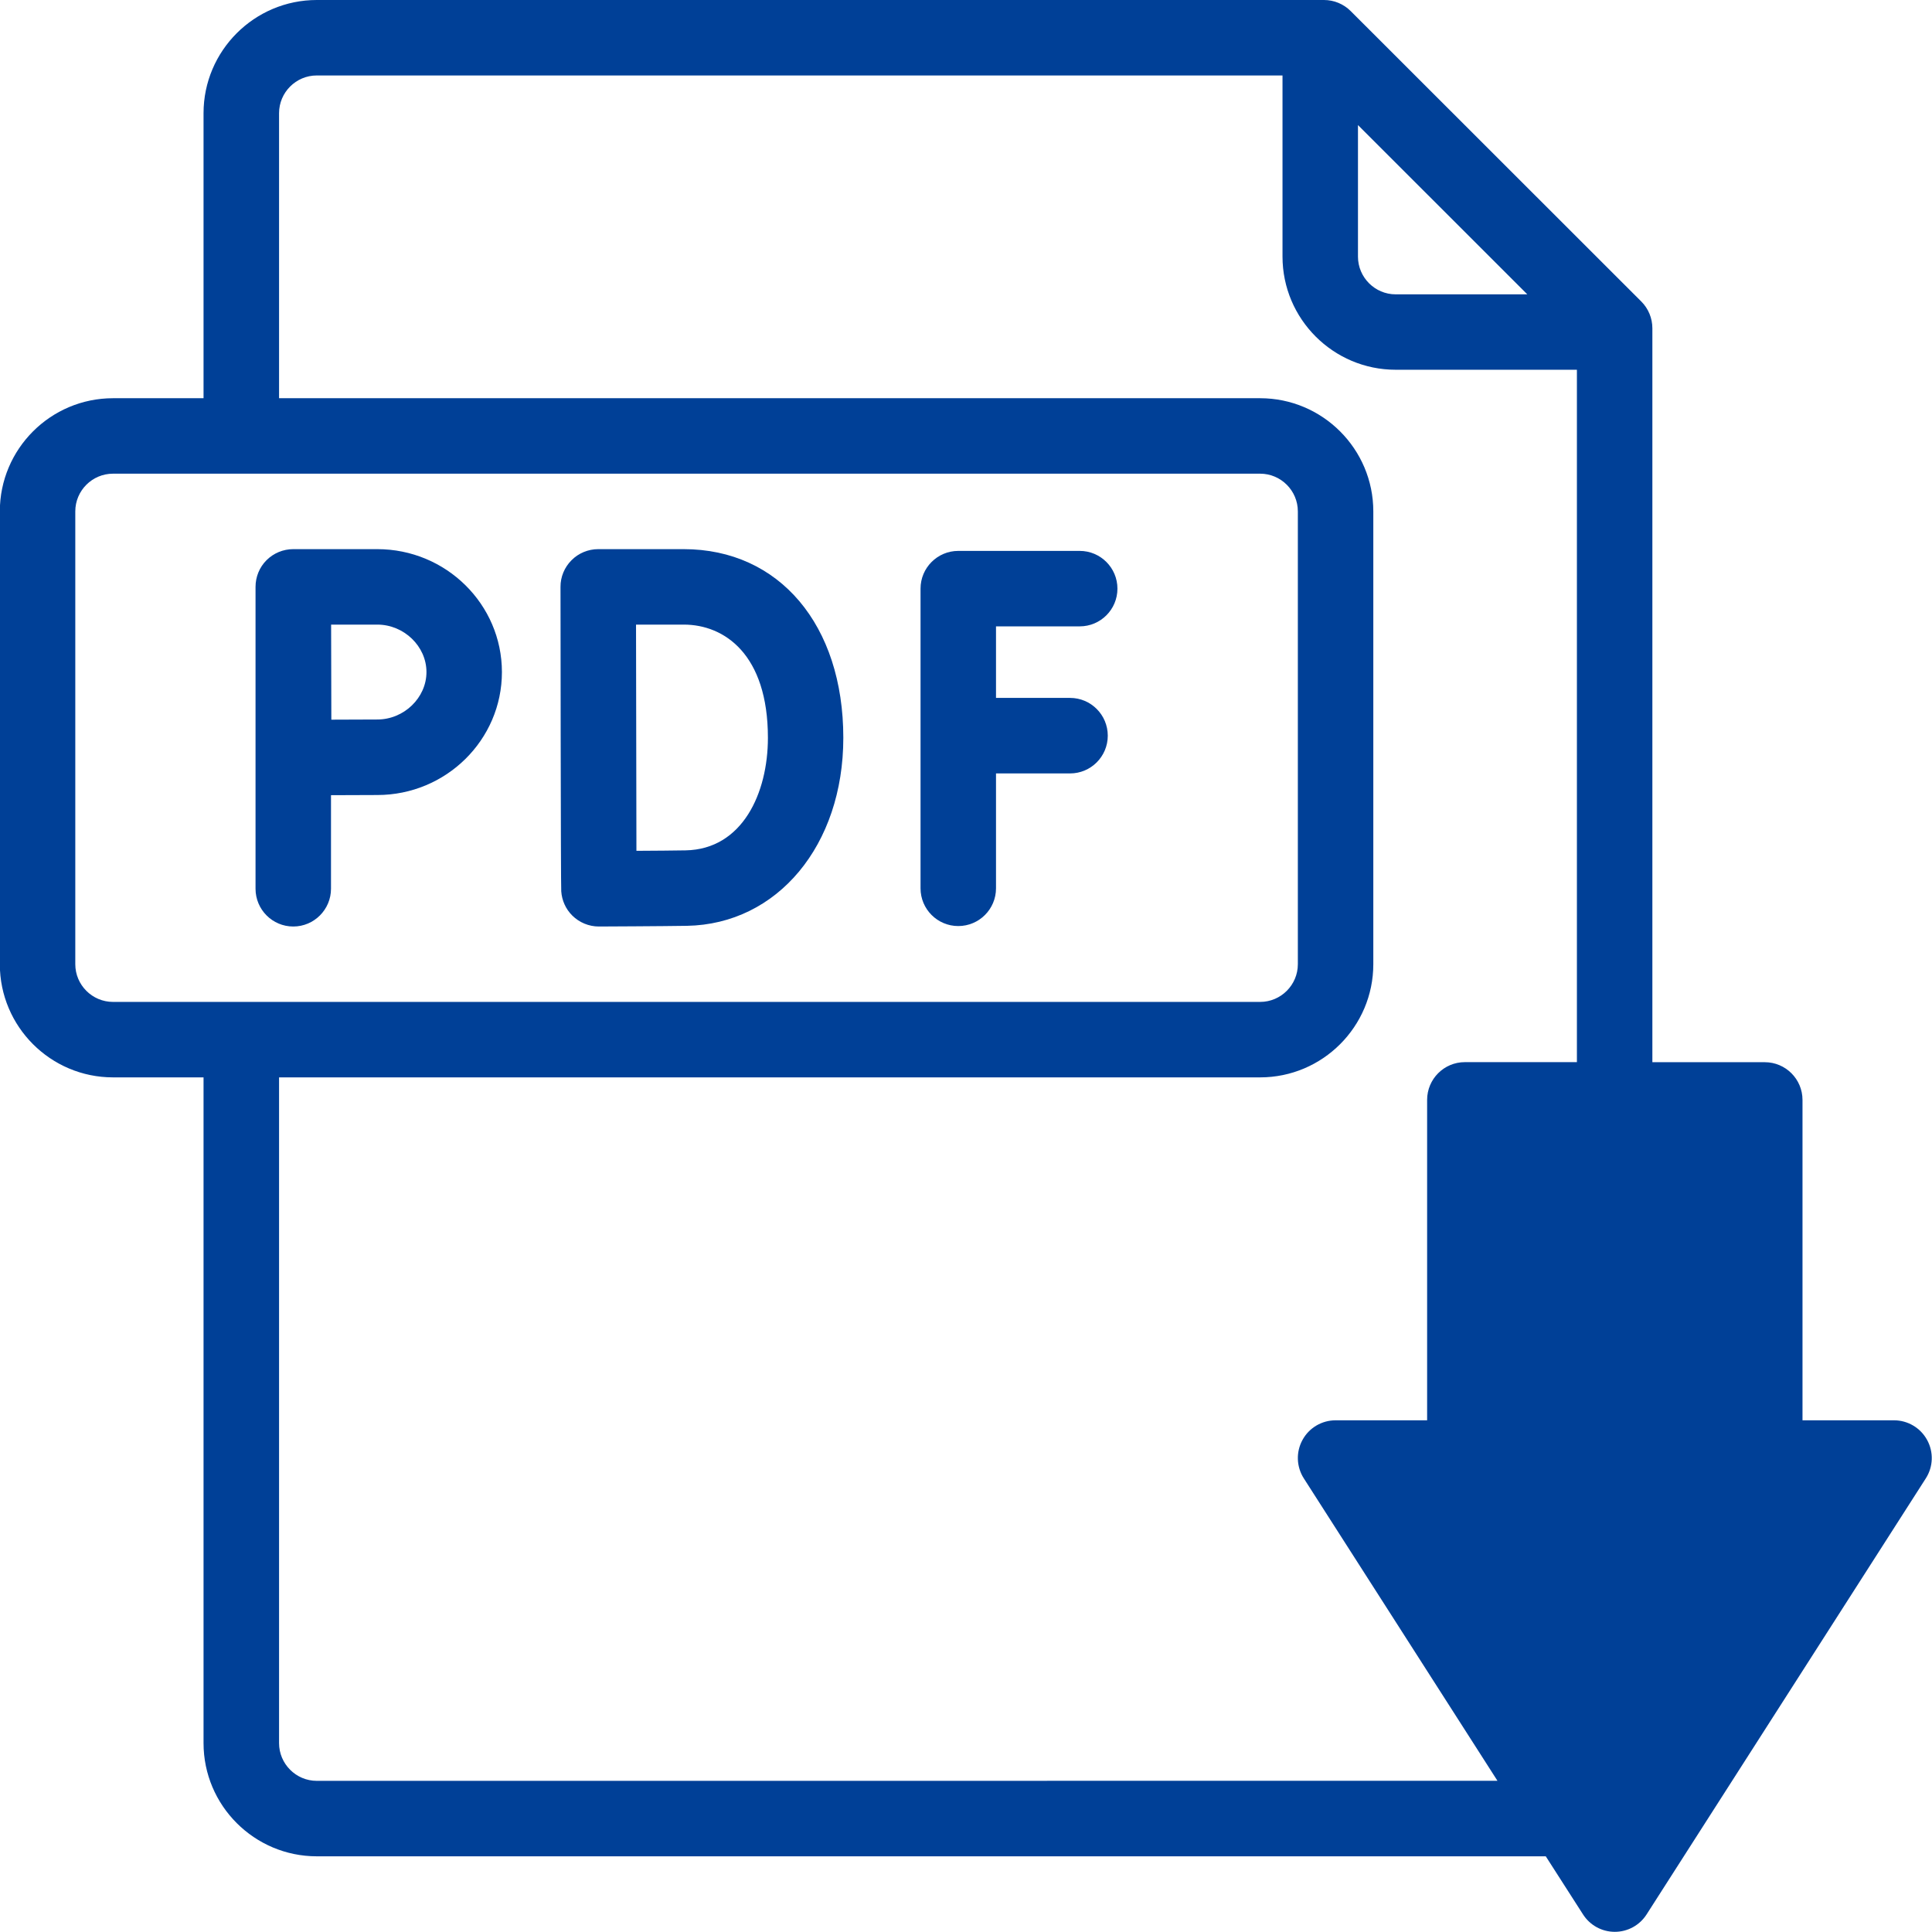 <svg width="34" height="34" viewBox="0 0 34 34" fill="none" xmlns="http://www.w3.org/2000/svg">
<path d="M16.864 16.297C17.23 16.297 17.528 16 17.528 15.633V13.611H18.831C19.198 13.611 19.495 13.313 19.495 12.947C19.495 12.58 19.198 12.282 18.831 12.282H17.528V11.023H19.001C19.368 11.023 19.665 10.726 19.665 10.359C19.665 9.993 19.368 9.695 19.001 9.695H16.864C16.497 9.695 16.2 9.993 16.2 10.359V15.633C16.2 15.999 16.497 16.297 16.864 16.297V16.297Z" fill="#004097"/>
<path d="M12.033 9.664H10.528C10.352 9.664 10.182 9.734 10.058 9.859C9.933 9.984 9.863 10.153 9.864 10.329V10.333C9.864 10.333 9.868 15.643 9.877 15.685C9.888 15.846 9.956 15.998 10.071 16.112C10.195 16.235 10.364 16.305 10.538 16.305H10.541C10.586 16.305 11.659 16.3 12.088 16.293C13.683 16.265 14.841 14.873 14.841 12.984C14.841 10.998 13.713 9.664 12.032 9.664H12.033ZM12.065 14.965C11.867 14.969 11.516 14.971 11.2 14.973C11.198 14.344 11.194 11.645 11.193 10.992H12.033C12.748 10.992 13.514 11.515 13.514 12.984C13.514 13.957 13.066 14.947 12.065 14.965Z" fill="#004097"/>
<path d="M6.64 9.664H5.161C4.984 9.664 4.815 9.734 4.69 9.859C4.566 9.983 4.497 10.152 4.497 10.328V15.64C4.497 16.007 4.794 16.305 5.161 16.305C5.527 16.305 5.825 16.007 5.825 15.64V13.994C6.123 13.992 6.452 13.991 6.64 13.991C7.849 13.991 8.833 13.021 8.833 11.828C8.833 10.634 7.849 9.664 6.64 9.664ZM6.64 12.662C6.453 12.662 6.128 12.664 5.831 12.665C5.83 12.357 5.827 11.313 5.827 10.992H6.64C7.109 10.992 7.505 11.374 7.505 11.827C7.505 12.28 7.109 12.662 6.64 12.662Z" fill="#004097"/>
<path d="M33.914 25.341C33.798 25.128 33.574 24.995 33.332 24.995H31.721V19.357C31.721 18.99 31.423 18.693 31.057 18.693H29.079V5.777C29.079 5.601 29.009 5.431 28.885 5.307L23.77 0.195C23.645 0.07 23.476 0 23.3 0H5.575C4.476 0 3.582 0.894 3.582 1.992V7.008H1.989C0.89 7.008 -0.003 7.901 -0.003 9V16.968C-0.003 18.067 0.89 18.96 1.989 18.96H3.582V30.676C3.582 31.774 4.476 32.668 5.575 32.668H27.203L27.859 33.691C27.981 33.882 28.191 33.997 28.418 33.997C28.644 33.997 28.855 33.882 28.977 33.691L33.891 26.017C34.022 25.813 34.031 25.554 33.914 25.341ZM23.898 2.201L26.878 5.18H24.562C24.196 5.18 23.898 4.881 23.898 4.516V2.201ZM5.575 31.34C5.209 31.34 4.911 31.041 4.911 30.676V18.96H9.421C9.787 18.96 10.085 18.663 10.085 18.297C10.085 17.93 9.787 17.632 9.421 17.632H1.989C1.623 17.632 1.325 17.334 1.325 16.968V9C1.325 8.634 1.623 8.336 1.989 8.336H22.176C22.542 8.336 22.84 8.634 22.84 9V16.968C22.84 17.334 22.542 17.632 22.176 17.632H4.064C3.698 17.632 3.4 17.93 3.4 18.297C3.4 18.663 3.698 18.96 4.064 18.96H22.176C23.274 18.96 24.168 18.067 24.168 16.968V9C24.168 7.901 23.274 7.008 22.176 7.008H4.911V1.992C4.911 1.626 5.209 1.328 5.575 1.328H22.57V4.515C22.57 5.613 23.463 6.507 24.562 6.507H27.751V18.692H25.779C25.412 18.692 25.115 18.99 25.115 19.356V24.995H23.504C23.262 24.995 23.038 25.127 22.922 25.34C22.805 25.553 22.814 25.812 22.945 26.017L26.353 31.339L5.575 31.34Z" fill="#004097"/>
</svg>
